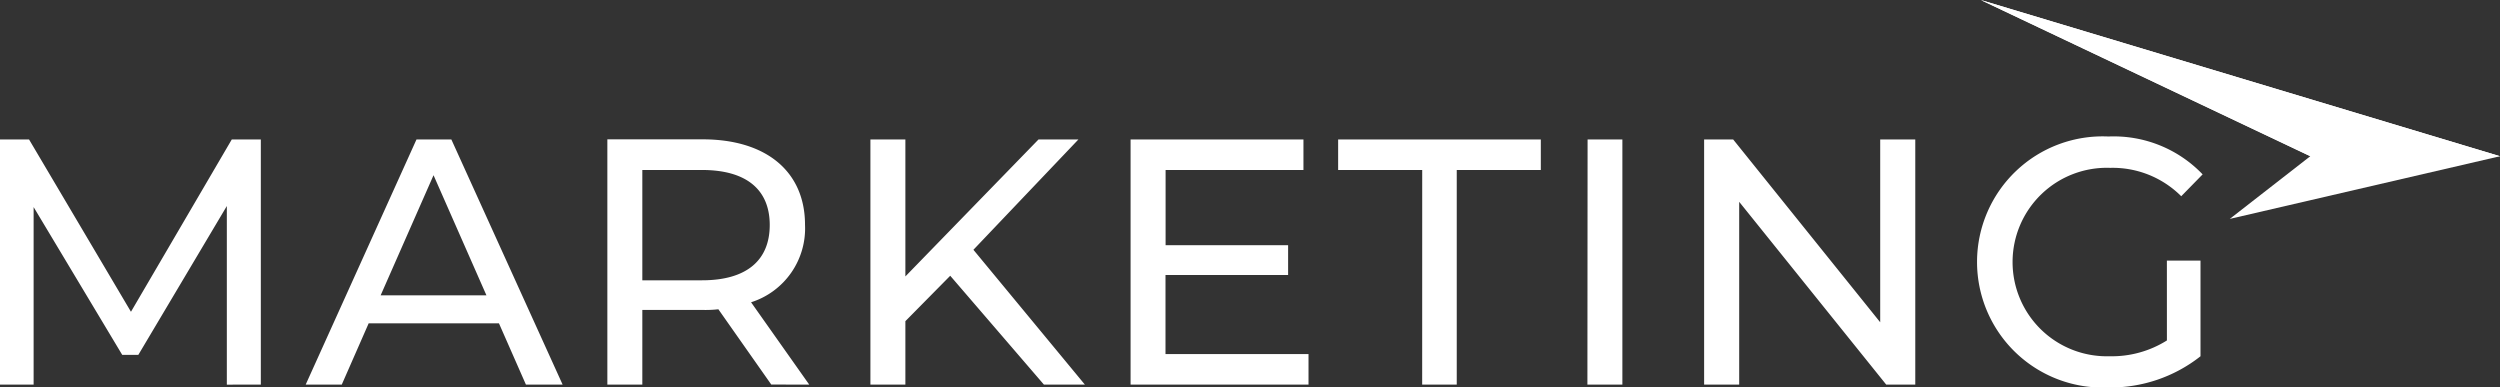 <svg xmlns="http://www.w3.org/2000/svg" viewBox="0 0 125.82 19.5"><rect x="0" y="0" width="125.82" height="19.5" fill="#333333" stroke="none"/><path d="M230.633,7.863l-13.6,3.154,4.051-3.154L204.5,0Z" transform="translate(-104.813)" fill="#fff"/><path d="M230.633,7.863h-9.545L204.5,0Z" transform="translate(-104.813)" fill="#fff"/><path d="M13.127,26.573V14.235H11.665L6.591,22.907,1.462,14.235H0V26.573H1.692V17.638l4.46,7.439h.809l4.455-7.492v8.989Zm13.342,0h1.847l-5.6-12.338H20.961L15.384,26.573H17.2l1.355-3.086h6.556Zm-7.312-4.494,2.662-6.045,2.662,6.045Zm21.57,4.494L37.8,22.429a3.9,3.9,0,0,0,2.715-3.9c0-2.676-1.95-4.3-5.148-4.3h-4.8V26.573h1.76V22.815h3.052a5.782,5.782,0,0,0,.775-.034l2.662,3.788Zm-5.4-5.25h-3V15.771h3c2.252,0,3.412,1,3.412,2.769S37.584,21.323,35.332,21.323Zm17.212,5.25H54.6L48.99,19.787l5.284-5.552H52.266l-6.7,6.893V14.235h-1.76V26.573h1.76V23.38l2.257-2.286Zm6.118-1.536V21.055h6.171v-1.5H58.662V15.771H65.6V14.235H56.9V26.573h8.955V25.037Zm12.918,1.536h1.74v-10.8h4.231V14.235h-10.2v1.536h4.231Zm8.316,0h1.76V14.235H79.9ZM94.627,14.235v9.2l-7.4-9.2H85.765V26.573h1.765v-9.2l7.4,9.2h1.462V14.235ZM109.056,24.35a5.206,5.206,0,0,1-2.891.795,4.743,4.743,0,1,1,.039-9.481,4.875,4.875,0,0,1,3.573,1.428l1.077-1.1a6.191,6.191,0,0,0-4.738-1.906,6.321,6.321,0,1,0-.039,12.63,7.312,7.312,0,0,0,4.67-1.57V20.333h-1.692Z" transform="translate(0 -7.216)" fill="#fff"/></svg>